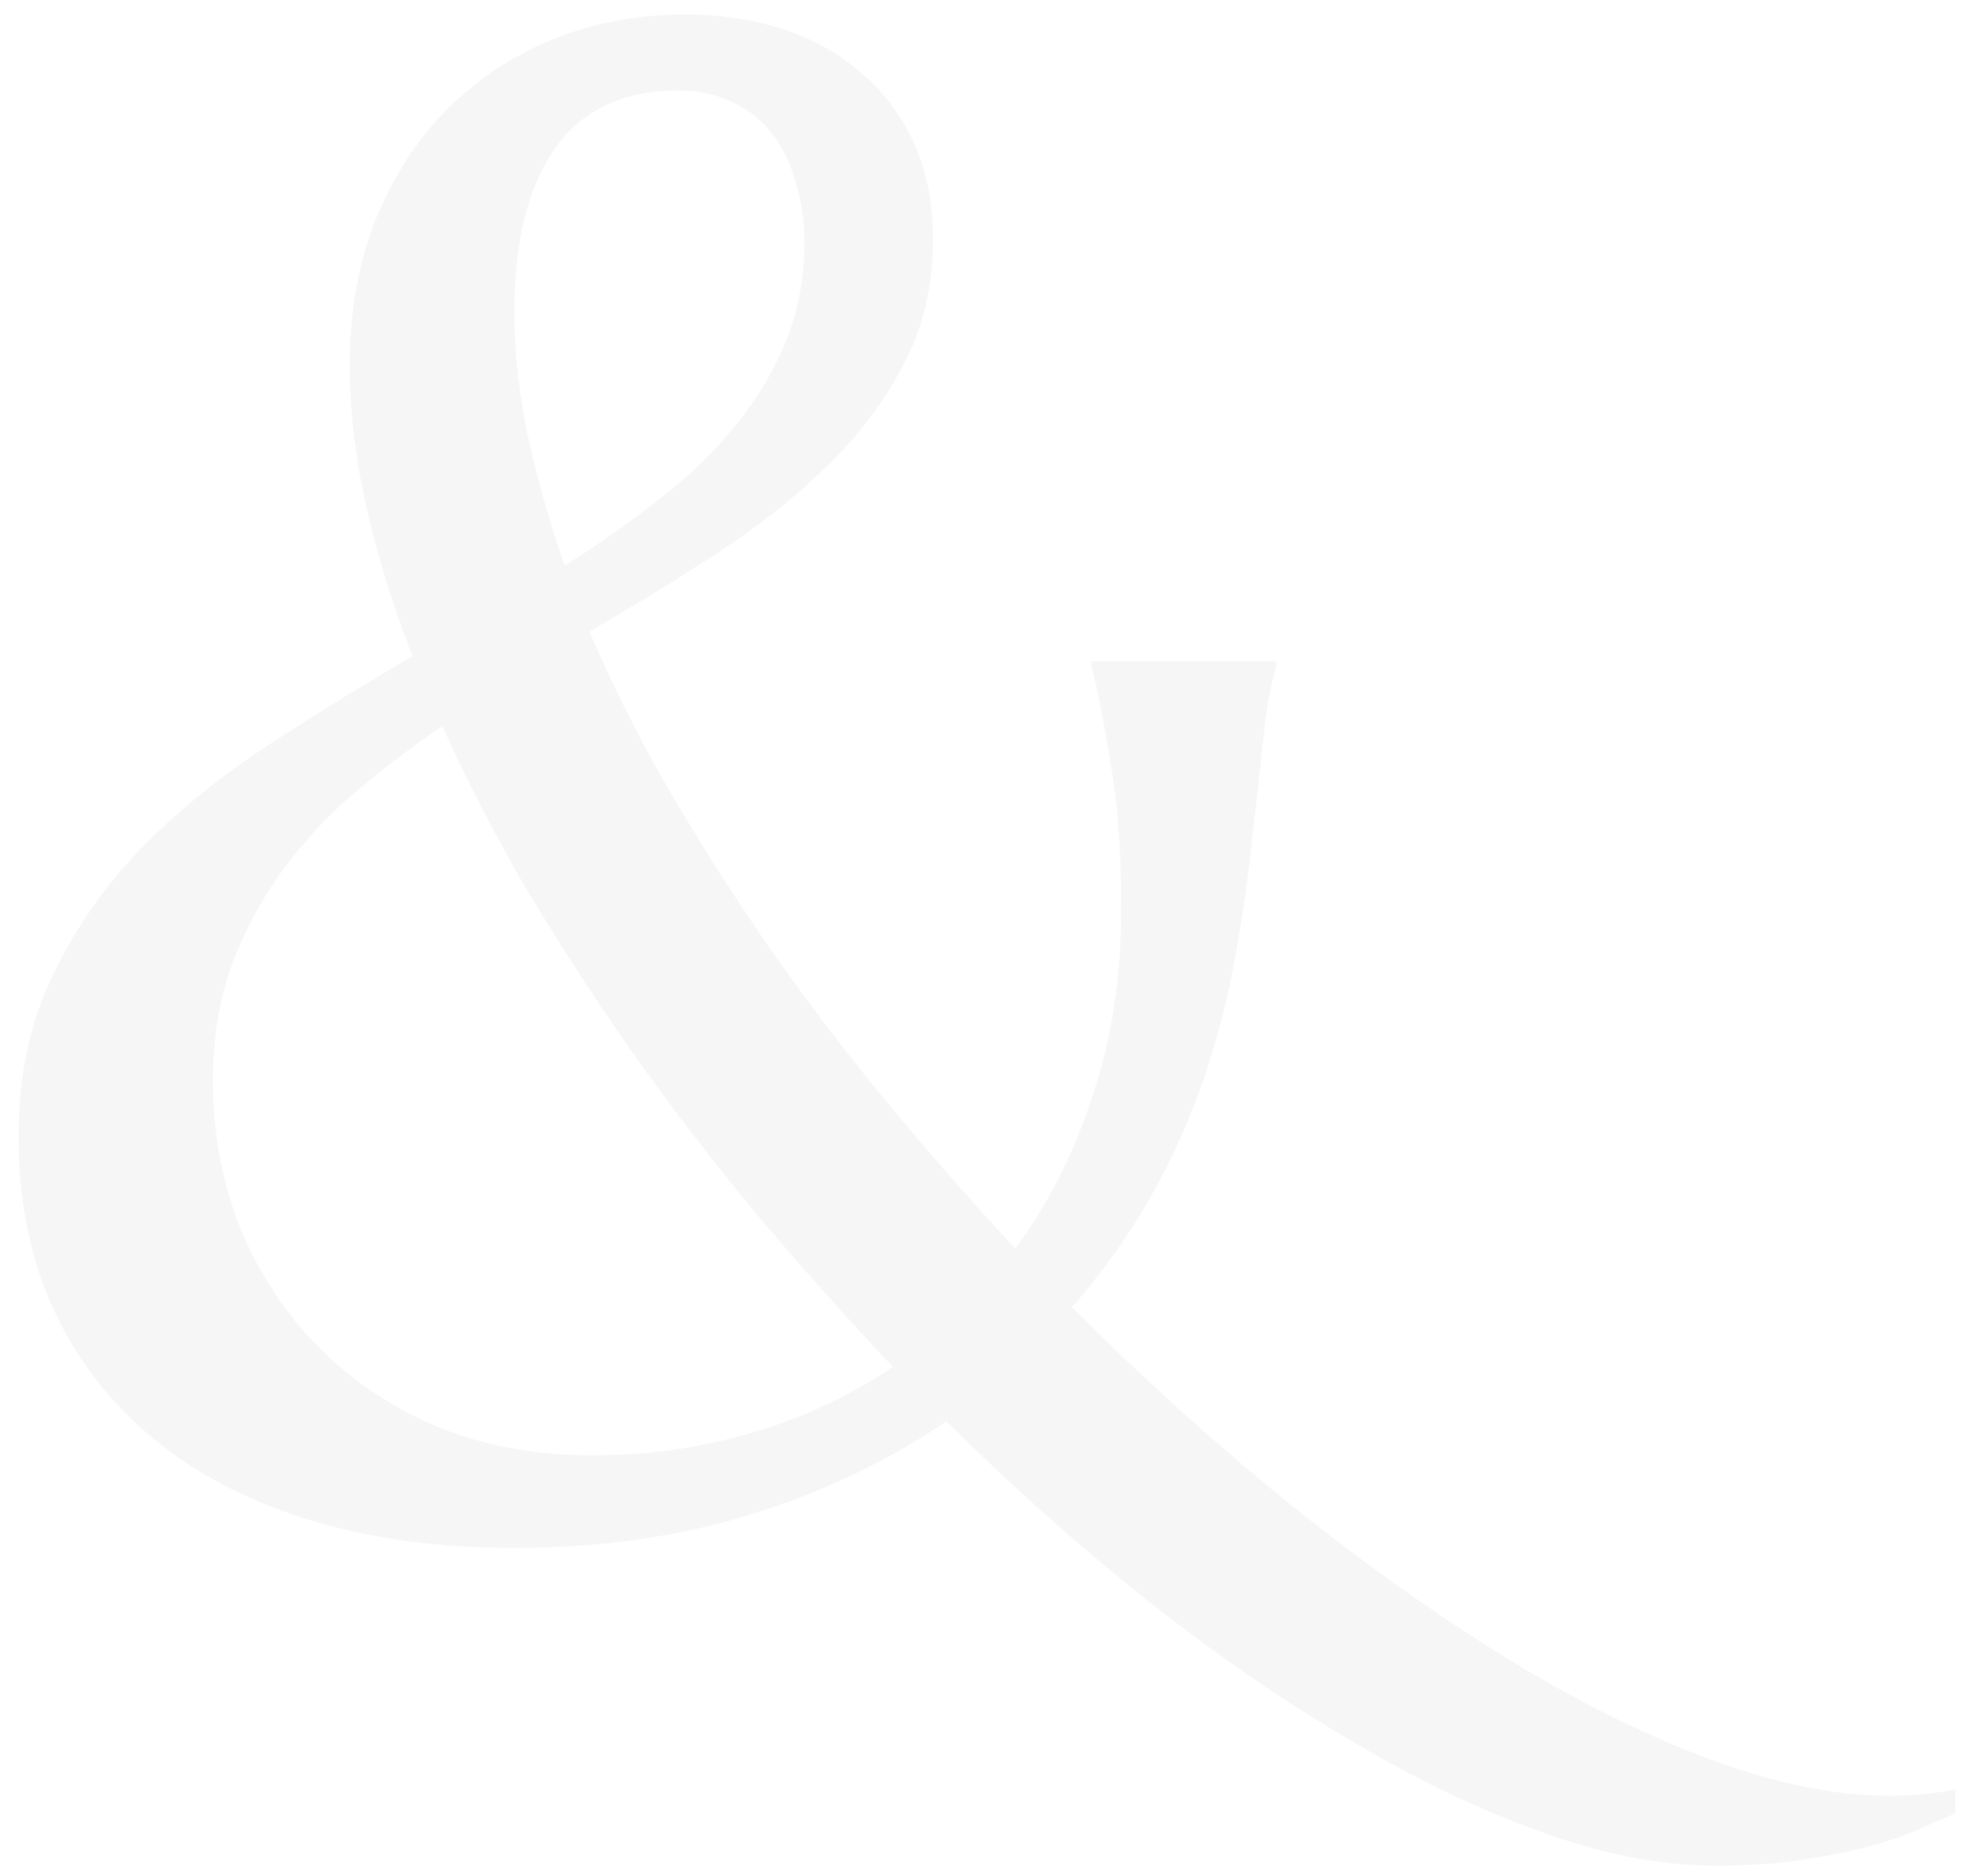<?xml version="1.0" encoding="UTF-8"?> <svg xmlns="http://www.w3.org/2000/svg" width="60" height="57" viewBox="0 0 60 57" fill="none"><path opacity="0.3" d="M37.5 29.219C36.729 33.365 35.083 36.865 32.562 39.719C34.688 41.844 36.865 43.812 39.094 45.625C41.323 47.417 43.51 48.979 45.656 50.312C47.823 51.646 49.906 52.688 51.906 53.438C53.906 54.188 55.74 54.562 57.406 54.562C58.073 54.562 58.74 54.5 59.406 54.375V55.094C59.156 55.198 58.823 55.344 58.406 55.531C58.01 55.719 57.51 55.896 56.906 56.062C56.323 56.229 55.625 56.375 54.812 56.5C54.021 56.625 53.115 56.688 52.094 56.688C50.469 56.688 48.708 56.344 46.812 55.656C44.938 54.99 42.99 54.052 40.969 52.844C38.948 51.656 36.896 50.24 34.812 48.594C32.75 46.948 30.729 45.146 28.75 43.188C26.938 44.417 24.938 45.365 22.75 46.031C20.583 46.698 18.208 47.031 15.625 47.031C13.292 47.031 11.188 46.74 9.312 46.156C7.458 45.573 5.885 44.74 4.594 43.656C3.302 42.573 2.302 41.26 1.594 39.719C0.906 38.177 0.562 36.448 0.562 34.531C0.562 32.698 0.906 31.073 1.594 29.656C2.281 28.219 3.177 26.927 4.281 25.781C5.406 24.635 6.688 23.594 8.125 22.656C9.562 21.719 11.031 20.812 12.531 19.938C11.927 18.375 11.458 16.854 11.125 15.375C10.792 13.896 10.625 12.479 10.625 11.125C10.625 9.479 10.885 8 11.406 6.688C11.948 5.354 12.677 4.229 13.594 3.312C14.51 2.396 15.583 1.688 16.812 1.188C18.062 0.688 19.396 0.438 20.812 0.438C21.854 0.438 22.833 0.583 23.75 0.875C24.667 1.167 25.458 1.604 26.125 2.188C26.812 2.75 27.354 3.458 27.75 4.312C28.146 5.167 28.344 6.156 28.344 7.281C28.344 8.698 28.042 9.969 27.438 11.094C26.854 12.219 26.073 13.25 25.094 14.188C24.135 15.125 23.031 16 21.781 16.812C20.531 17.625 19.24 18.417 17.906 19.188C18.573 20.75 19.365 22.333 20.281 23.938C21.219 25.542 22.24 27.146 23.344 28.75C24.448 30.333 25.635 31.896 26.906 33.438C28.177 34.979 29.49 36.479 30.844 37.938C31.844 36.583 32.625 35.042 33.188 33.312C33.771 31.583 34.062 29.688 34.062 27.625C34.062 25.875 33.958 24.417 33.75 23.25C33.562 22.062 33.365 21.052 33.156 20.219V20.094H38.781V20.219C38.635 20.719 38.521 21.281 38.438 21.906C38.375 22.51 38.302 23.188 38.219 23.938C38.135 24.667 38.042 25.479 37.938 26.375C37.833 27.25 37.688 28.198 37.5 29.219ZM17.969 44.219C19.677 44.219 21.302 43.99 22.844 43.531C24.406 43.073 25.833 42.406 27.125 41.531C25.708 40.031 24.333 38.49 23 36.906C21.667 35.302 20.417 33.677 19.25 32.031C18.083 30.365 17 28.698 16 27.031C15.021 25.344 14.167 23.688 13.438 22.062C12.458 22.729 11.542 23.427 10.688 24.156C9.854 24.885 9.125 25.688 8.5 26.562C7.875 27.438 7.375 28.396 7 29.438C6.646 30.458 6.469 31.583 6.469 32.812C6.469 34.438 6.75 35.948 7.312 37.344C7.896 38.74 8.698 39.948 9.719 40.969C10.74 41.99 11.948 42.792 13.344 43.375C14.76 43.938 16.302 44.219 17.969 44.219ZM15.625 9.469C15.625 10.677 15.76 11.927 16.031 13.219C16.302 14.49 16.677 15.812 17.156 17.188C18.177 16.542 19.125 15.875 20 15.188C20.896 14.5 21.667 13.76 22.312 12.969C22.979 12.156 23.5 11.292 23.875 10.375C24.25 9.458 24.438 8.448 24.438 7.344C24.438 6.719 24.354 6.135 24.188 5.594C24.042 5.031 23.812 4.542 23.5 4.125C23.188 3.688 22.781 3.354 22.281 3.125C21.802 2.875 21.24 2.75 20.594 2.75C18.927 2.75 17.677 3.344 16.844 4.531C16.031 5.719 15.625 7.365 15.625 9.469Z" fill="#E4E0E1"></path></svg> 